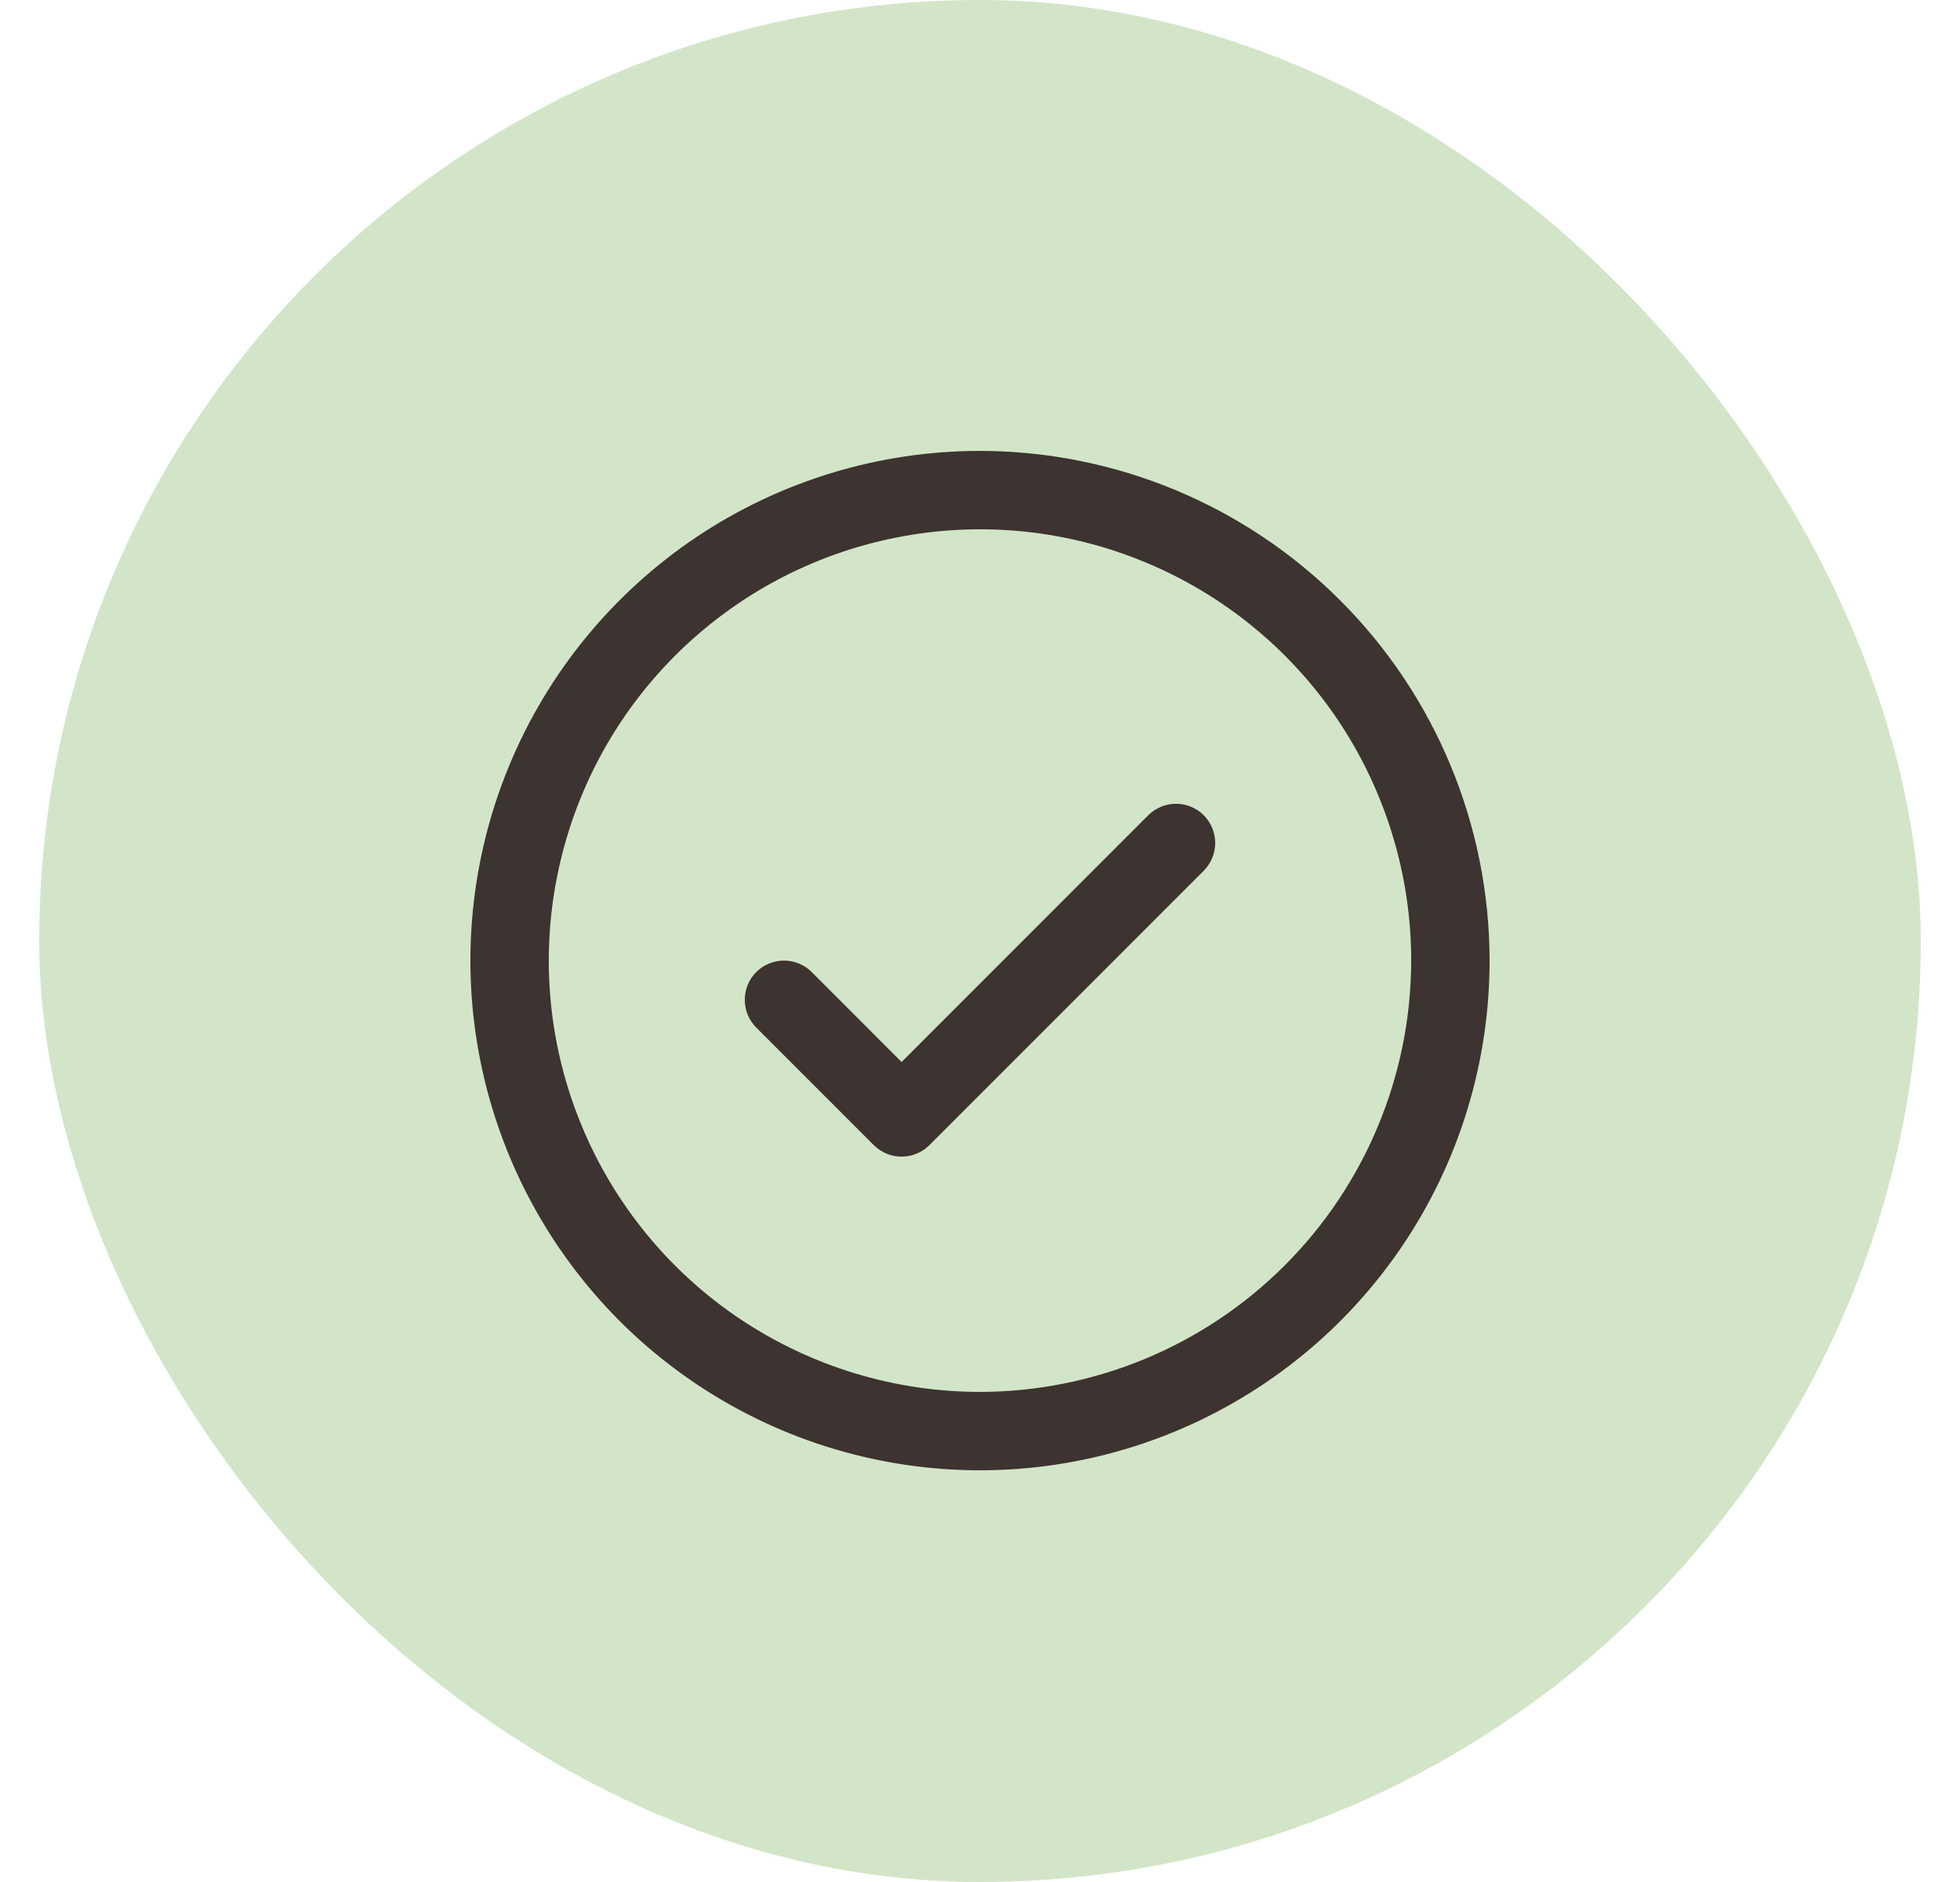 <svg width="25" height="24" viewBox="0 0 25 24" fill="none" xmlns="http://www.w3.org/2000/svg">
<rect x="0.5" width="24" height="24" rx="12" fill="#D3E5C8"/>
<path d="M15.354 10.396C15.4 10.443 15.437 10.498 15.462 10.559C15.487 10.619 15.5 10.684 15.5 10.75C15.5 10.816 15.487 10.881 15.462 10.941C15.437 11.002 15.4 11.057 15.354 11.104L11.854 14.604C11.807 14.65 11.752 14.687 11.691 14.712C11.631 14.737 11.566 14.75 11.5 14.75C11.434 14.75 11.369 14.737 11.309 14.712C11.248 14.687 11.193 14.65 11.146 14.604L9.646 13.104C9.552 13.01 9.5 12.883 9.5 12.75C9.5 12.617 9.552 12.49 9.646 12.396C9.74 12.302 9.867 12.25 10 12.25C10.133 12.25 10.26 12.302 10.354 12.396L11.5 13.543L14.646 10.396C14.693 10.35 14.748 10.313 14.809 10.288C14.869 10.263 14.934 10.25 15 10.25C15.066 10.25 15.131 10.263 15.191 10.288C15.252 10.313 15.307 10.35 15.354 10.396ZM19 12.25C19 13.536 18.619 14.792 17.905 15.861C17.19 16.93 16.175 17.763 14.987 18.255C13.8 18.747 12.493 18.876 11.232 18.625C9.971 18.374 8.813 17.755 7.904 16.846C6.995 15.937 6.376 14.779 6.125 13.518C5.874 12.257 6.003 10.95 6.495 9.763C6.987 8.575 7.82 7.56 8.889 6.845C9.958 6.131 11.214 5.75 12.5 5.75C14.223 5.752 15.876 6.437 17.094 7.656C18.313 8.874 18.998 10.527 19 12.25ZM18 12.25C18 11.162 17.677 10.099 17.073 9.194C16.469 8.29 15.61 7.585 14.605 7.169C13.6 6.752 12.494 6.643 11.427 6.856C10.36 7.068 9.38 7.592 8.611 8.361C7.842 9.13 7.318 10.11 7.106 11.177C6.893 12.244 7.002 13.35 7.419 14.355C7.835 15.36 8.54 16.219 9.444 16.823C10.349 17.427 11.412 17.75 12.5 17.75C13.958 17.748 15.356 17.168 16.387 16.137C17.418 15.106 17.998 13.708 18 12.25Z" fill="#3D3330"/>
</svg>
